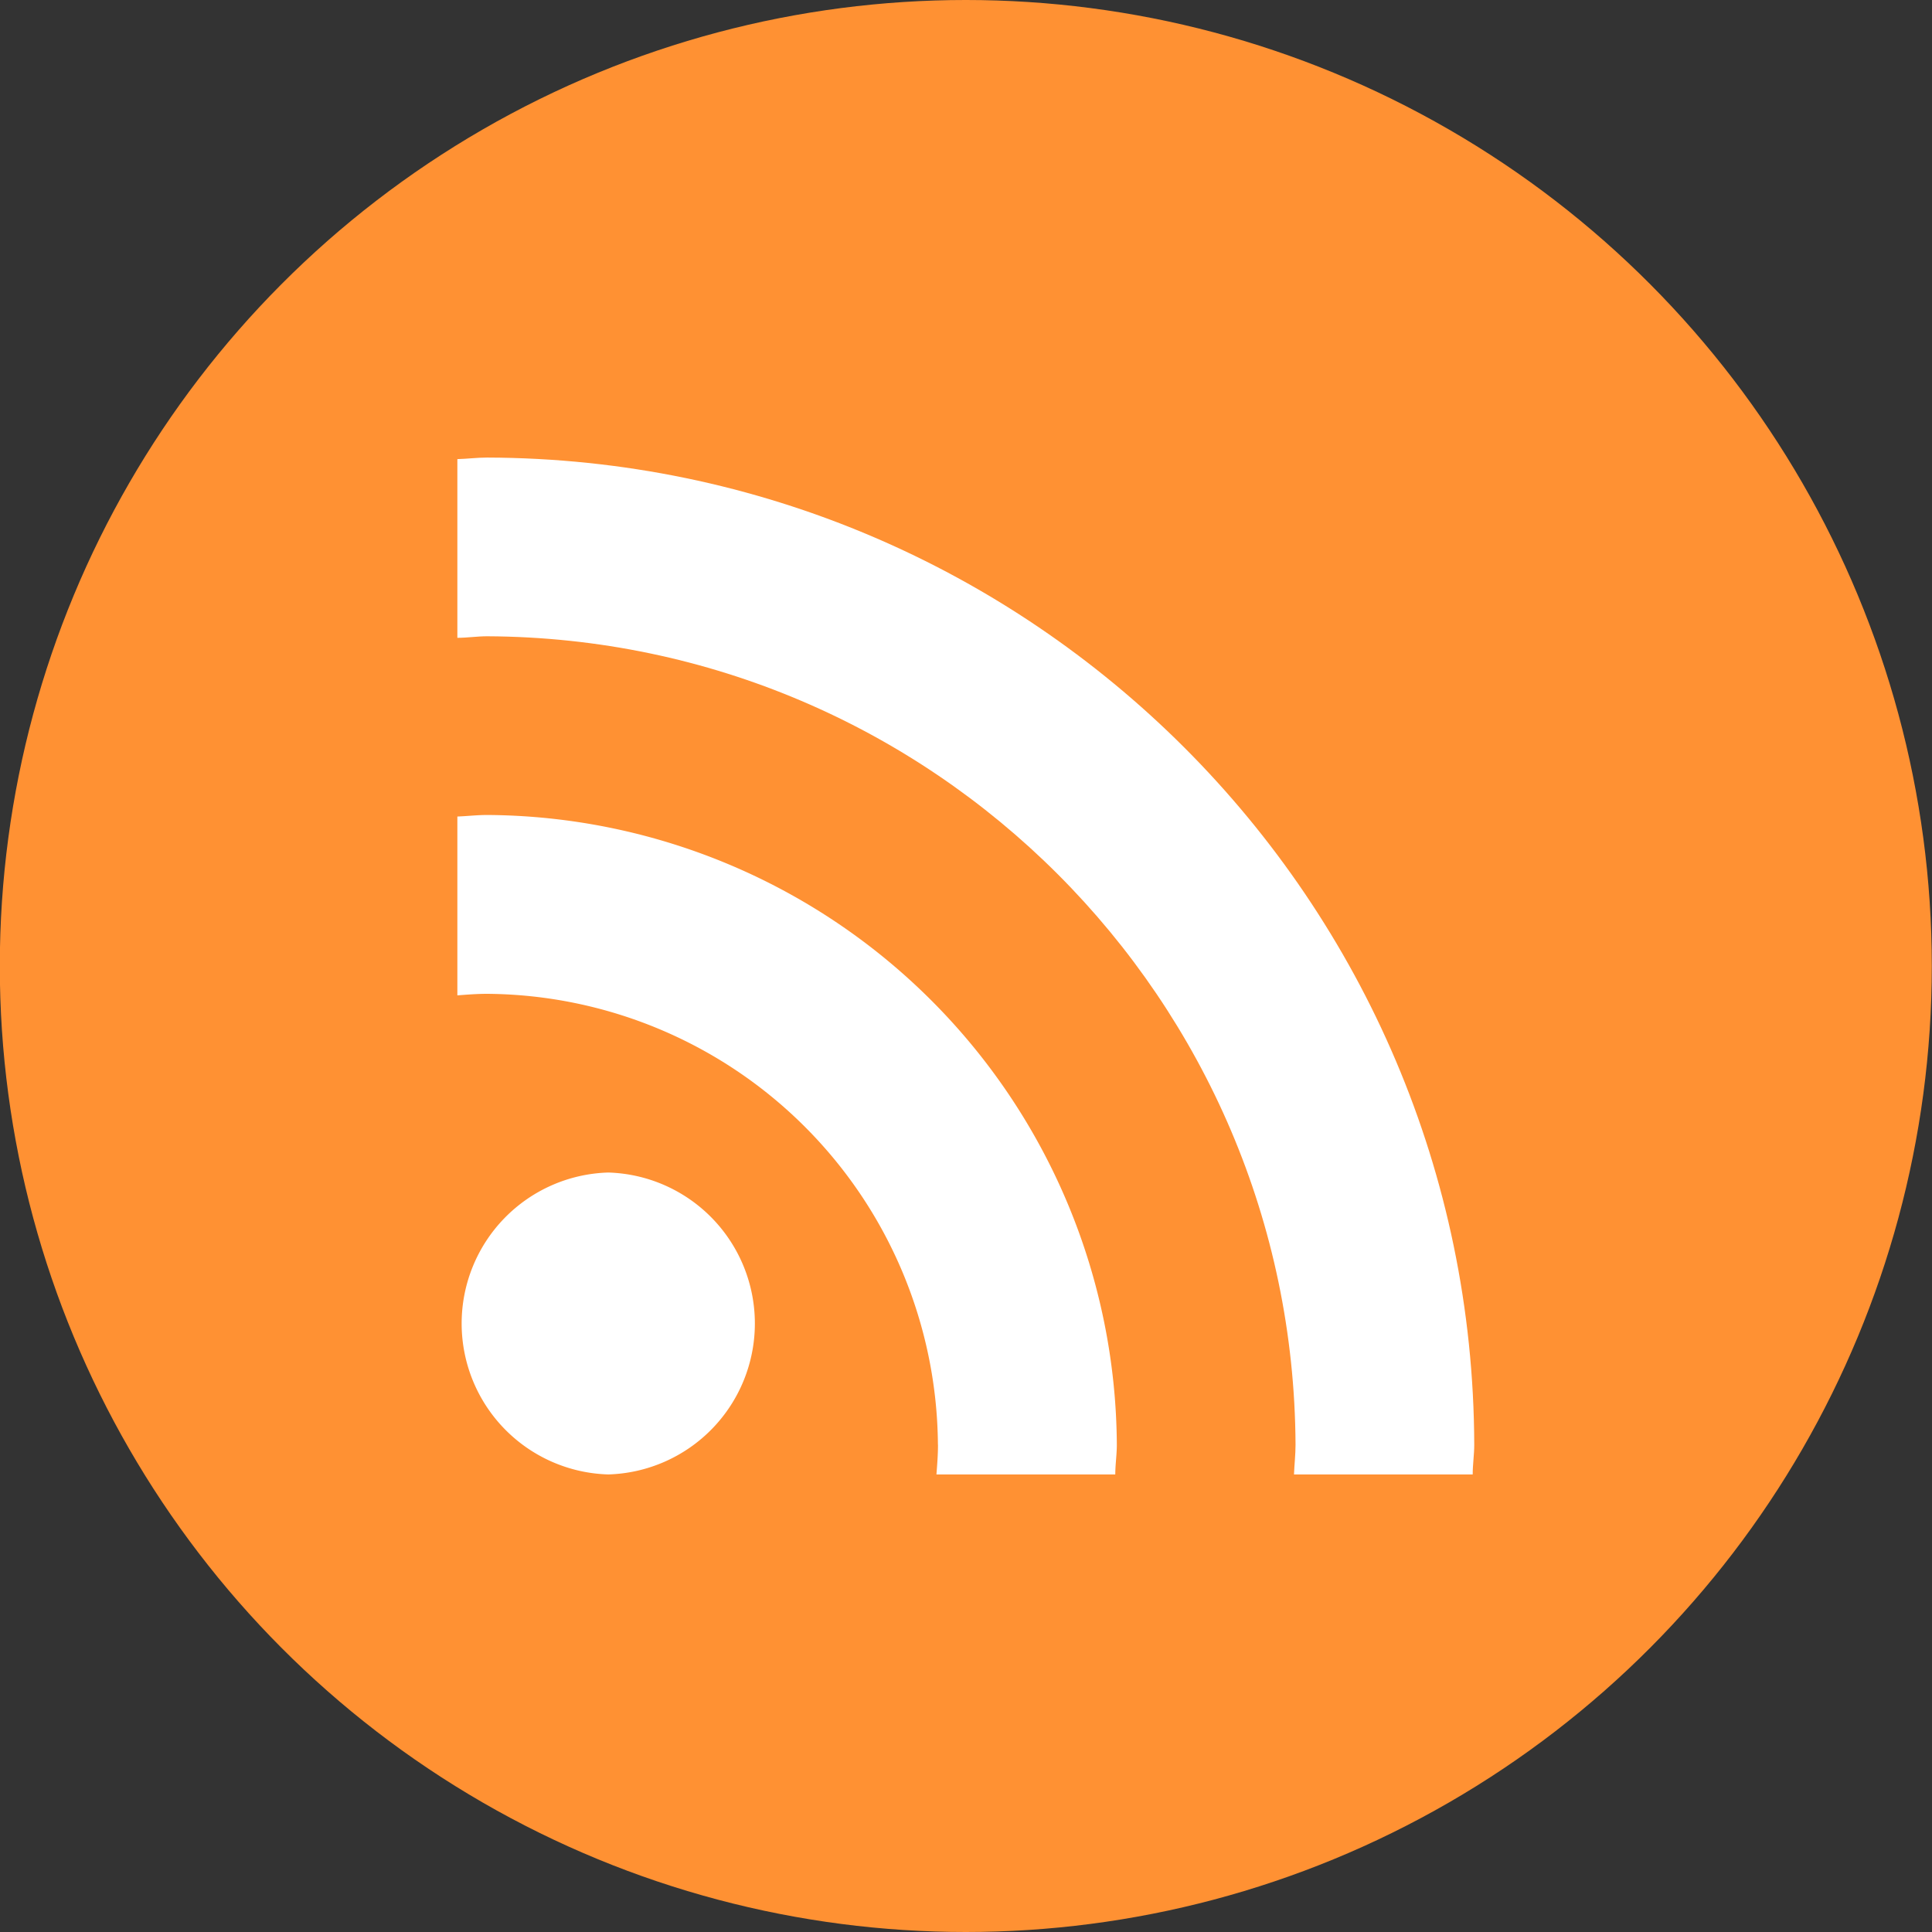 <svg width="30" height="30" viewBox="0 0 30 30" xmlns="http://www.w3.org/2000/svg">
    <rect x="0" y="0" width="30" height="30" fill="#333333" stroke="none"/>
    <g transform="translate(-.003)" fill-rule="nonzero" fill="none">
        <circle fill="#FF9133" cx="15" cy="15" r="15"/>
        <g fill="#FFF">
            <path d="M9.448 22.895a2.345 2.345 0 0 0 0-4.688 2.345 2.345 0 0 0 0 4.688z"/>
            <path d="M14.568 22.433c0 .156-.012.308-.024.462h2.777c0-.154.024-.306.024-.462a9.833 9.833 0 0 0-9.778-9.778c-.156 0-.308.018-.462.024v2.777c.154-.012.306-.024.462-.024a7.052 7.052 0 0 1 7 7z"/>
            <path d="M7.567 7.105c-.156 0-.306.02-.462.024v2.775c.154 0 .306-.024.462-.024 6.92.032 12.521 5.633 12.553 12.553 0 .156-.018.308-.024.462h2.775c0-.156.024-.306.024-.462-.024-8.455-6.873-15.304-15.328-15.328z"/>
        </g>
    </g>
</svg>
